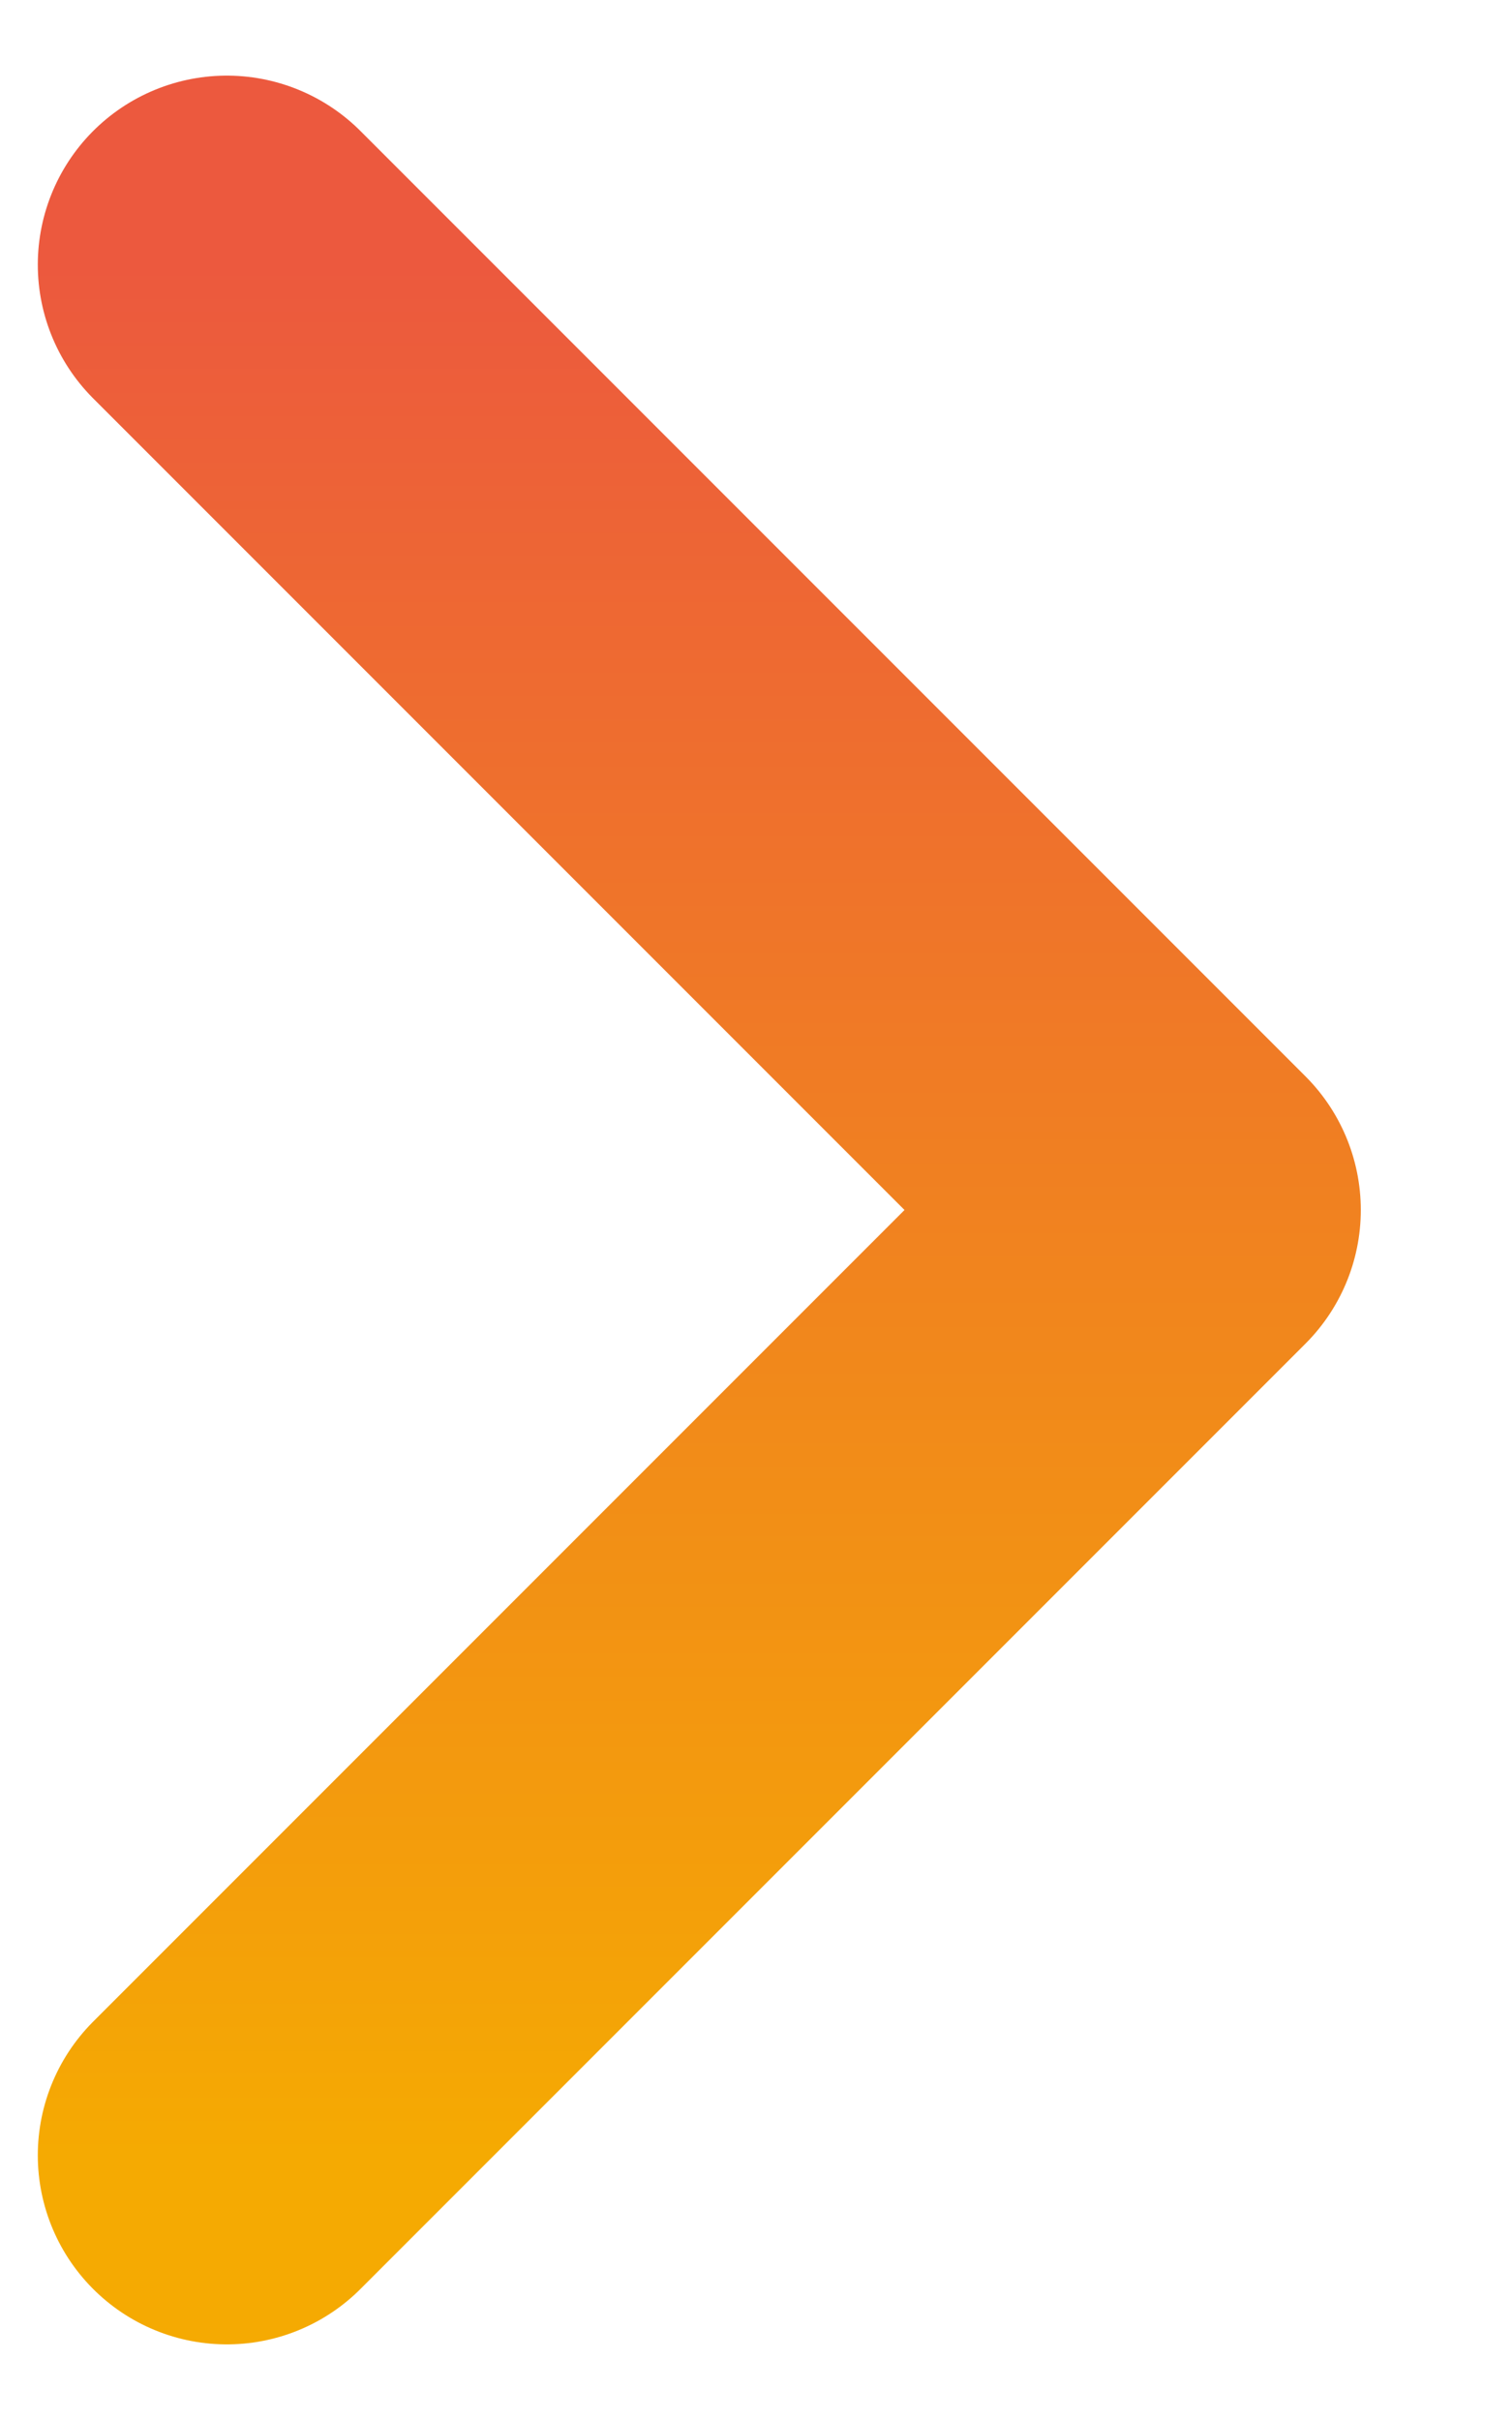 <svg width="5" height="8" viewBox="0 0 5 8" fill="none" xmlns="http://www.w3.org/2000/svg"><path d="M.75.875L3.875 4 .75 7.125" stroke="url(#paint0_linear_356_5502)" stroke-width="1.25" stroke-linecap="round" stroke-linejoin="round"/><defs><linearGradient id="paint0_linear_356_5502" x1="2.313" y1=".875" x2="2.313" y2="7.125" gradientUnits="userSpaceOnUse"><stop stop-color="#EC593E"/><stop offset="1" stop-color="#F5AA02"/></linearGradient></defs></svg>